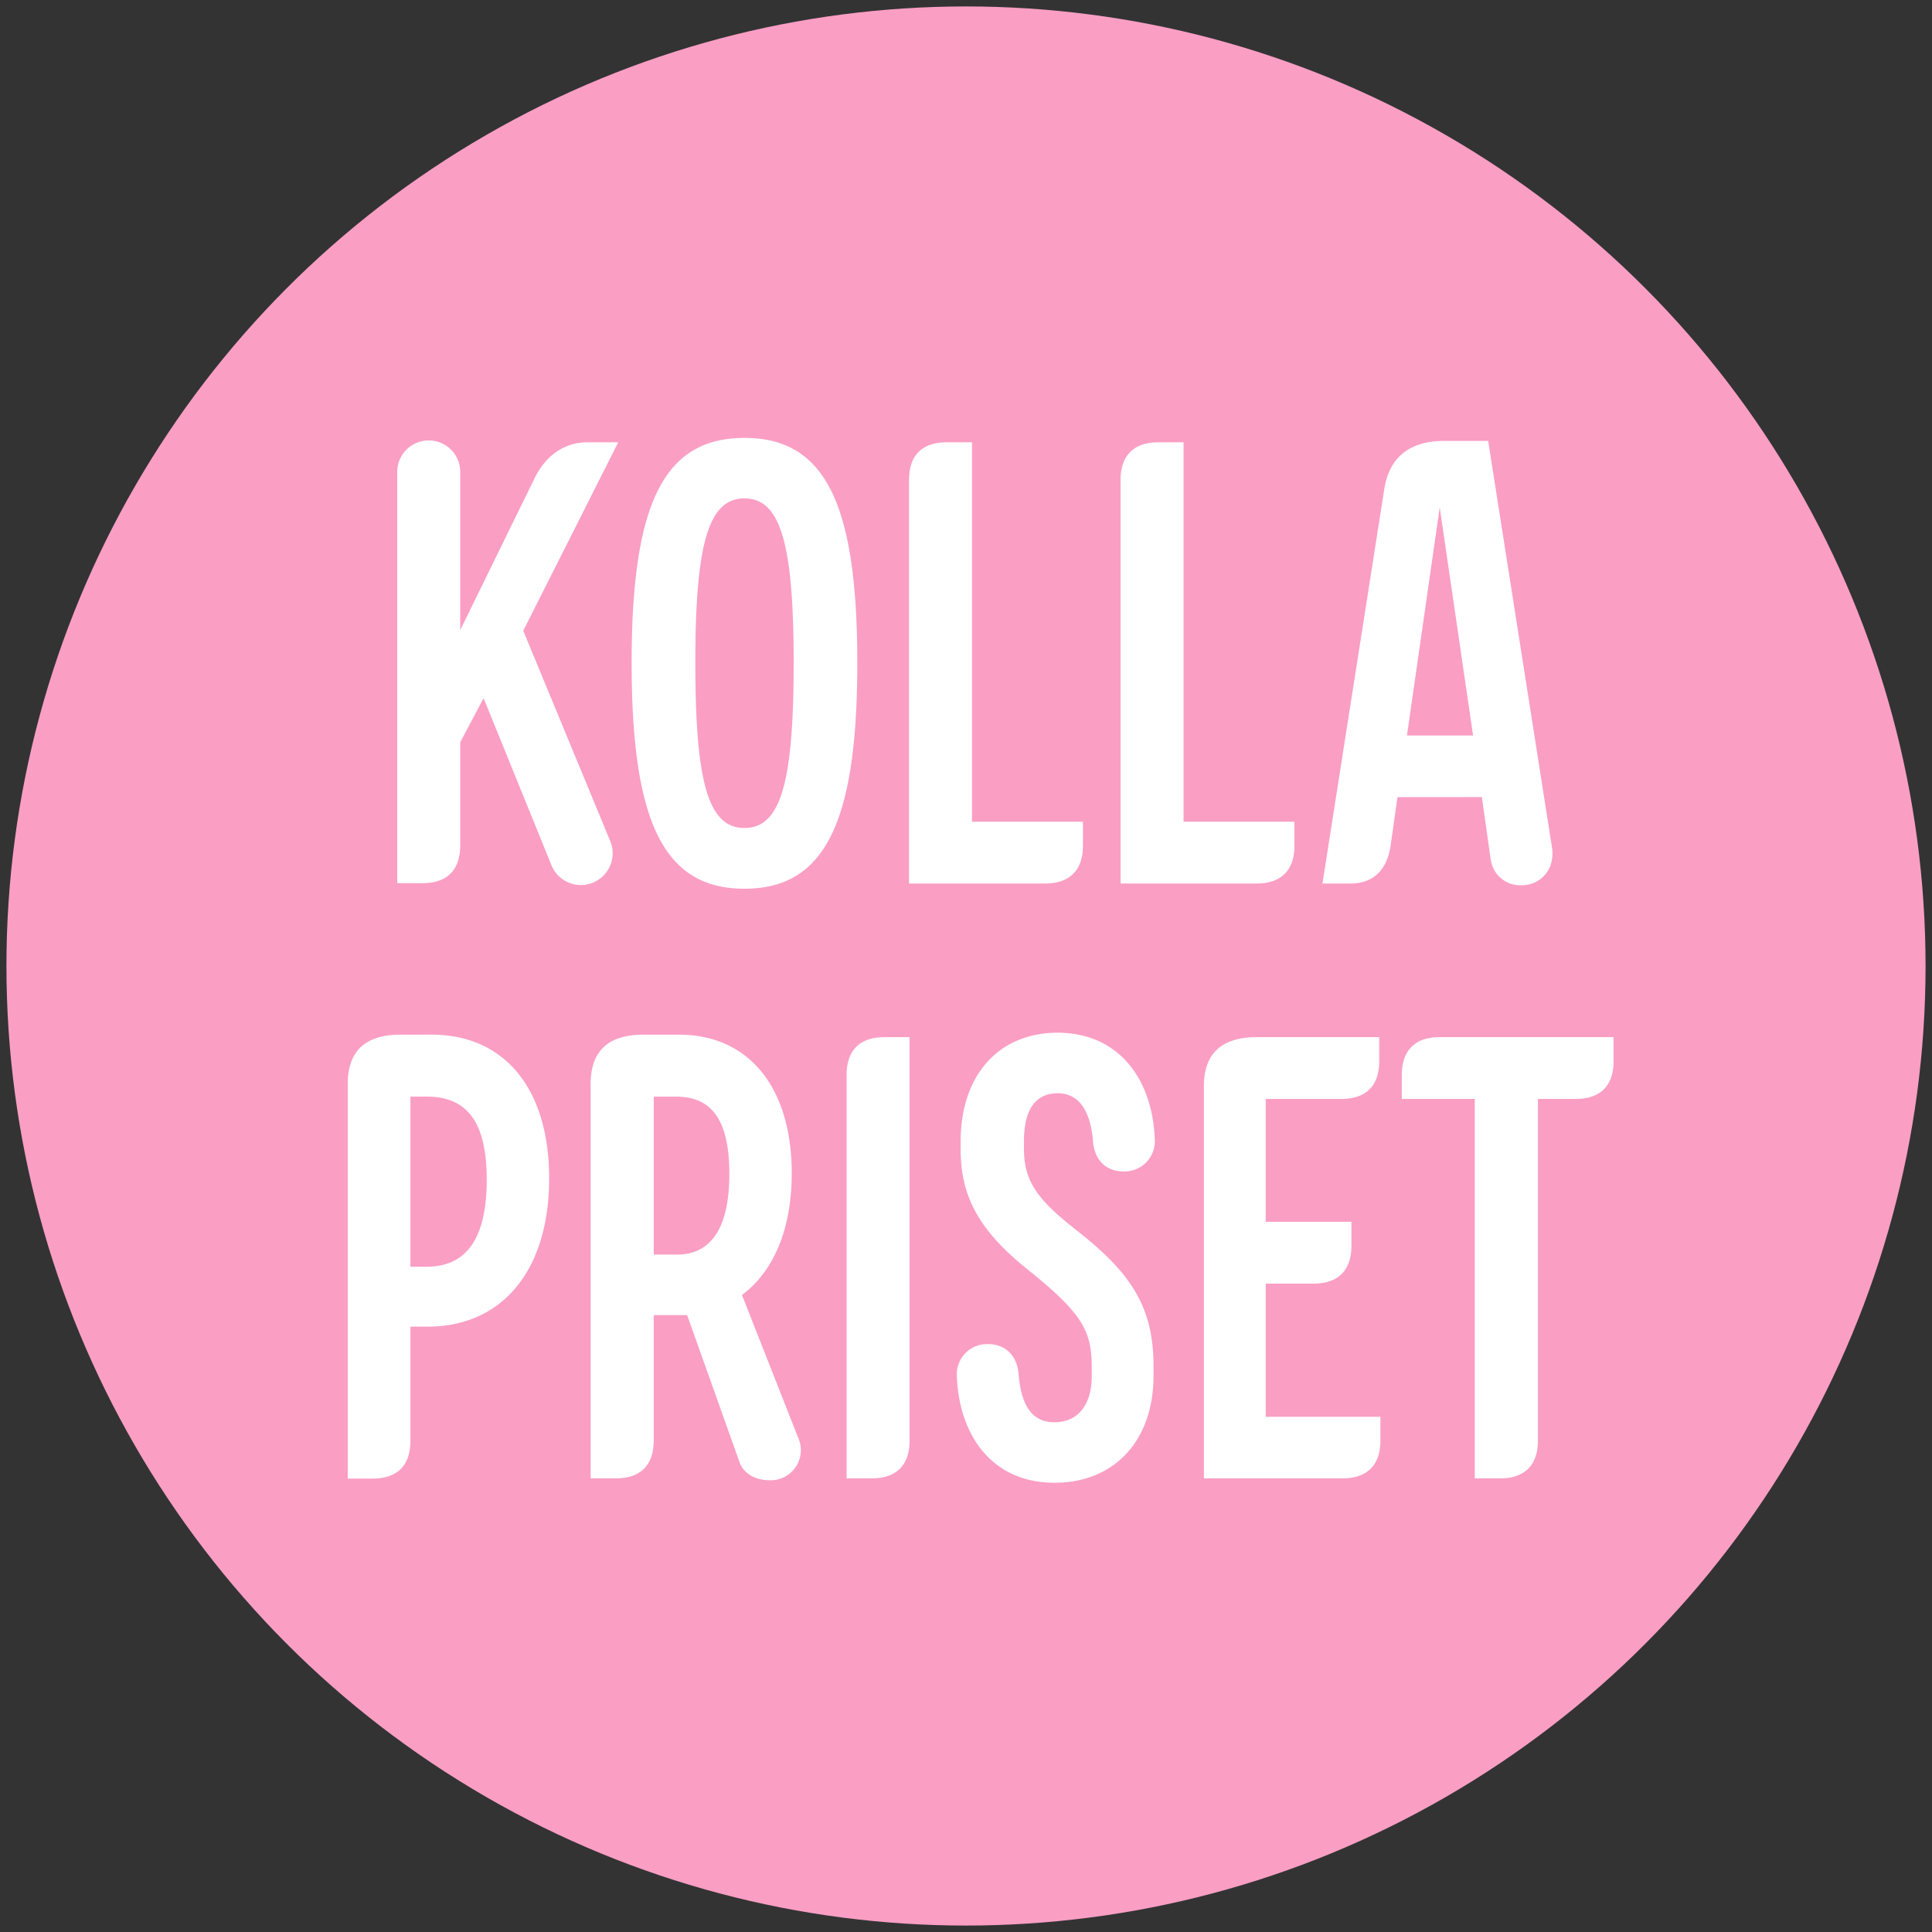 <svg id="overlay" xmlns="http://www.w3.org/2000/svg" viewBox="0 0 300 300"><rect x="0" y="0" width="300" height="300" fill="#333333" stroke="none"/><defs><style>.cls-2{fill:#fff}</style></defs><circle cx="150" cy="150" r="149" style="fill:#fa9ec4"/><path class="cls-2" d="M83.11 74.06c1.76-3.43 4.6-5.38 8.12-5.38H96L81.25 97.94l13.6 32.89a4.94 4.94 0 0 1-9.1 3.81l-10.66-26.23-3.63 6.85v16c0 3.82-2 5.88-5.87 5.88h-3.91V73.28a4.89 4.89 0 1 1 9.78 0v24.56ZM98.08 102.93C98.08 78 103.17 68 115.6 68s17.52 10 17.52 34.94S128 138 115.6 138s-17.52-10.11-17.52-35.07Zm25.16 0c0-18.59-2.06-25.54-7.64-25.54s-7.63 7-7.63 25.54 2 25.64 7.63 25.64 7.64-7.04 7.64-25.64ZM168.16 131.31c0 3.82-2.06 5.88-5.88 5.88h-21.13V74.55c0-3.82 2-5.87 5.87-5.87h3.91v58.92h17.23ZM201 131.31c0 3.82-2.06 5.88-5.87 5.88H174V74.55c0-3.82 2.05-5.87 5.87-5.87h3.91v58.92H201ZM217 123.78l-1.08 7.63c-.58 3.72-2.74 5.78-6.16 5.78h-4.41L214.94 76c.78-5 3.91-7.54 9.39-7.54h6.75l9.89 63c.59 3.43-1.67 6-4.7 6a4.62 4.62 0 0 1-4.79-4l-1.38-9.69Zm6.56-45-5.09 35.43h10.27ZM85.27 183c0 14.1-7.15 23-18.89 23h-2.65v17.72c0 3.81-2 5.87-5.87 5.87H54v-61.3q0-7.64 8.22-7.63H67c11.32 0 18.27 8.34 18.27 22.34Zm-9.69.2c0-8.81-2.94-12.92-9.3-12.92h-2.55v26.42h2.55c6.26-.03 9.3-4.53 9.3-13.53ZM122.94 182.19c0 8.71-2.84 15.27-7.73 18.89l8.71 22.12a4.68 4.68 0 0 1-4.4 6.65c-2.45 0-4.11-1.17-4.7-2.84l-8.12-22.8h-5.19v19.48c0 3.81-2.06 5.87-5.87 5.87h-3.92v-61.27q0-7.64 8.22-7.63h5.48c10.87 0 17.52 8.22 17.52 21.53Zm-21.43 12.62h3.62c5.38 0 8.12-4.3 8.12-12.52s-2.64-12-8.22-12h-3.52ZM137.33 161.05h3.91v62.64c0 3.81-2.05 5.87-5.87 5.87h-3.91v-62.64c0-3.82 2.05-5.87 5.87-5.87ZM148.58 213.8a4.7 4.7 0 0 1 4.8-5.09c2.93 0 4.6 2 4.79 4.7.39 4.8 2.06 7.44 5.58 7.44 3.33 0 5.78-2.35 5.78-7.24v-.89c0-5.67-.88-8.31-9.79-15.46-7.73-6.16-10.57-11.45-10.57-18.79v-1.27c0-10.08 5.77-16.84 15.07-16.84s14.68 7 15.07 16.45a4.7 4.7 0 0 1-4.79 5.09c-3 0-4.6-2-4.8-4.7-.39-4.8-2.25-7.44-5.48-7.44S159 172 159 177.2v1.17c0 5 2 7.83 8.12 12.63 8.22 6.46 12 11.64 12 21.14v1.47c0 10.08-6.07 16.63-15.37 16.63-9.49 0-14.75-7.04-15.17-16.44ZM214.35 223.69c0 3.81-2.06 5.87-5.87 5.87h-21.54v-60.88q0-7.63 8.23-7.63h19v3.72c0 3.82-2.05 5.87-5.87 5.87h-11.76v19.09h13.31v3.71c0 3.82-2.06 5.88-5.88 5.88h-7.43V220h17.81ZM250.56 164.77c0 3.82-2.06 5.87-5.87 5.87h-5.88v53.05c0 3.81-2.05 5.87-5.87 5.87H229v-58.92h-11.33v-3.72c0-3.82 2.06-5.87 5.88-5.87h27Z"/></svg>